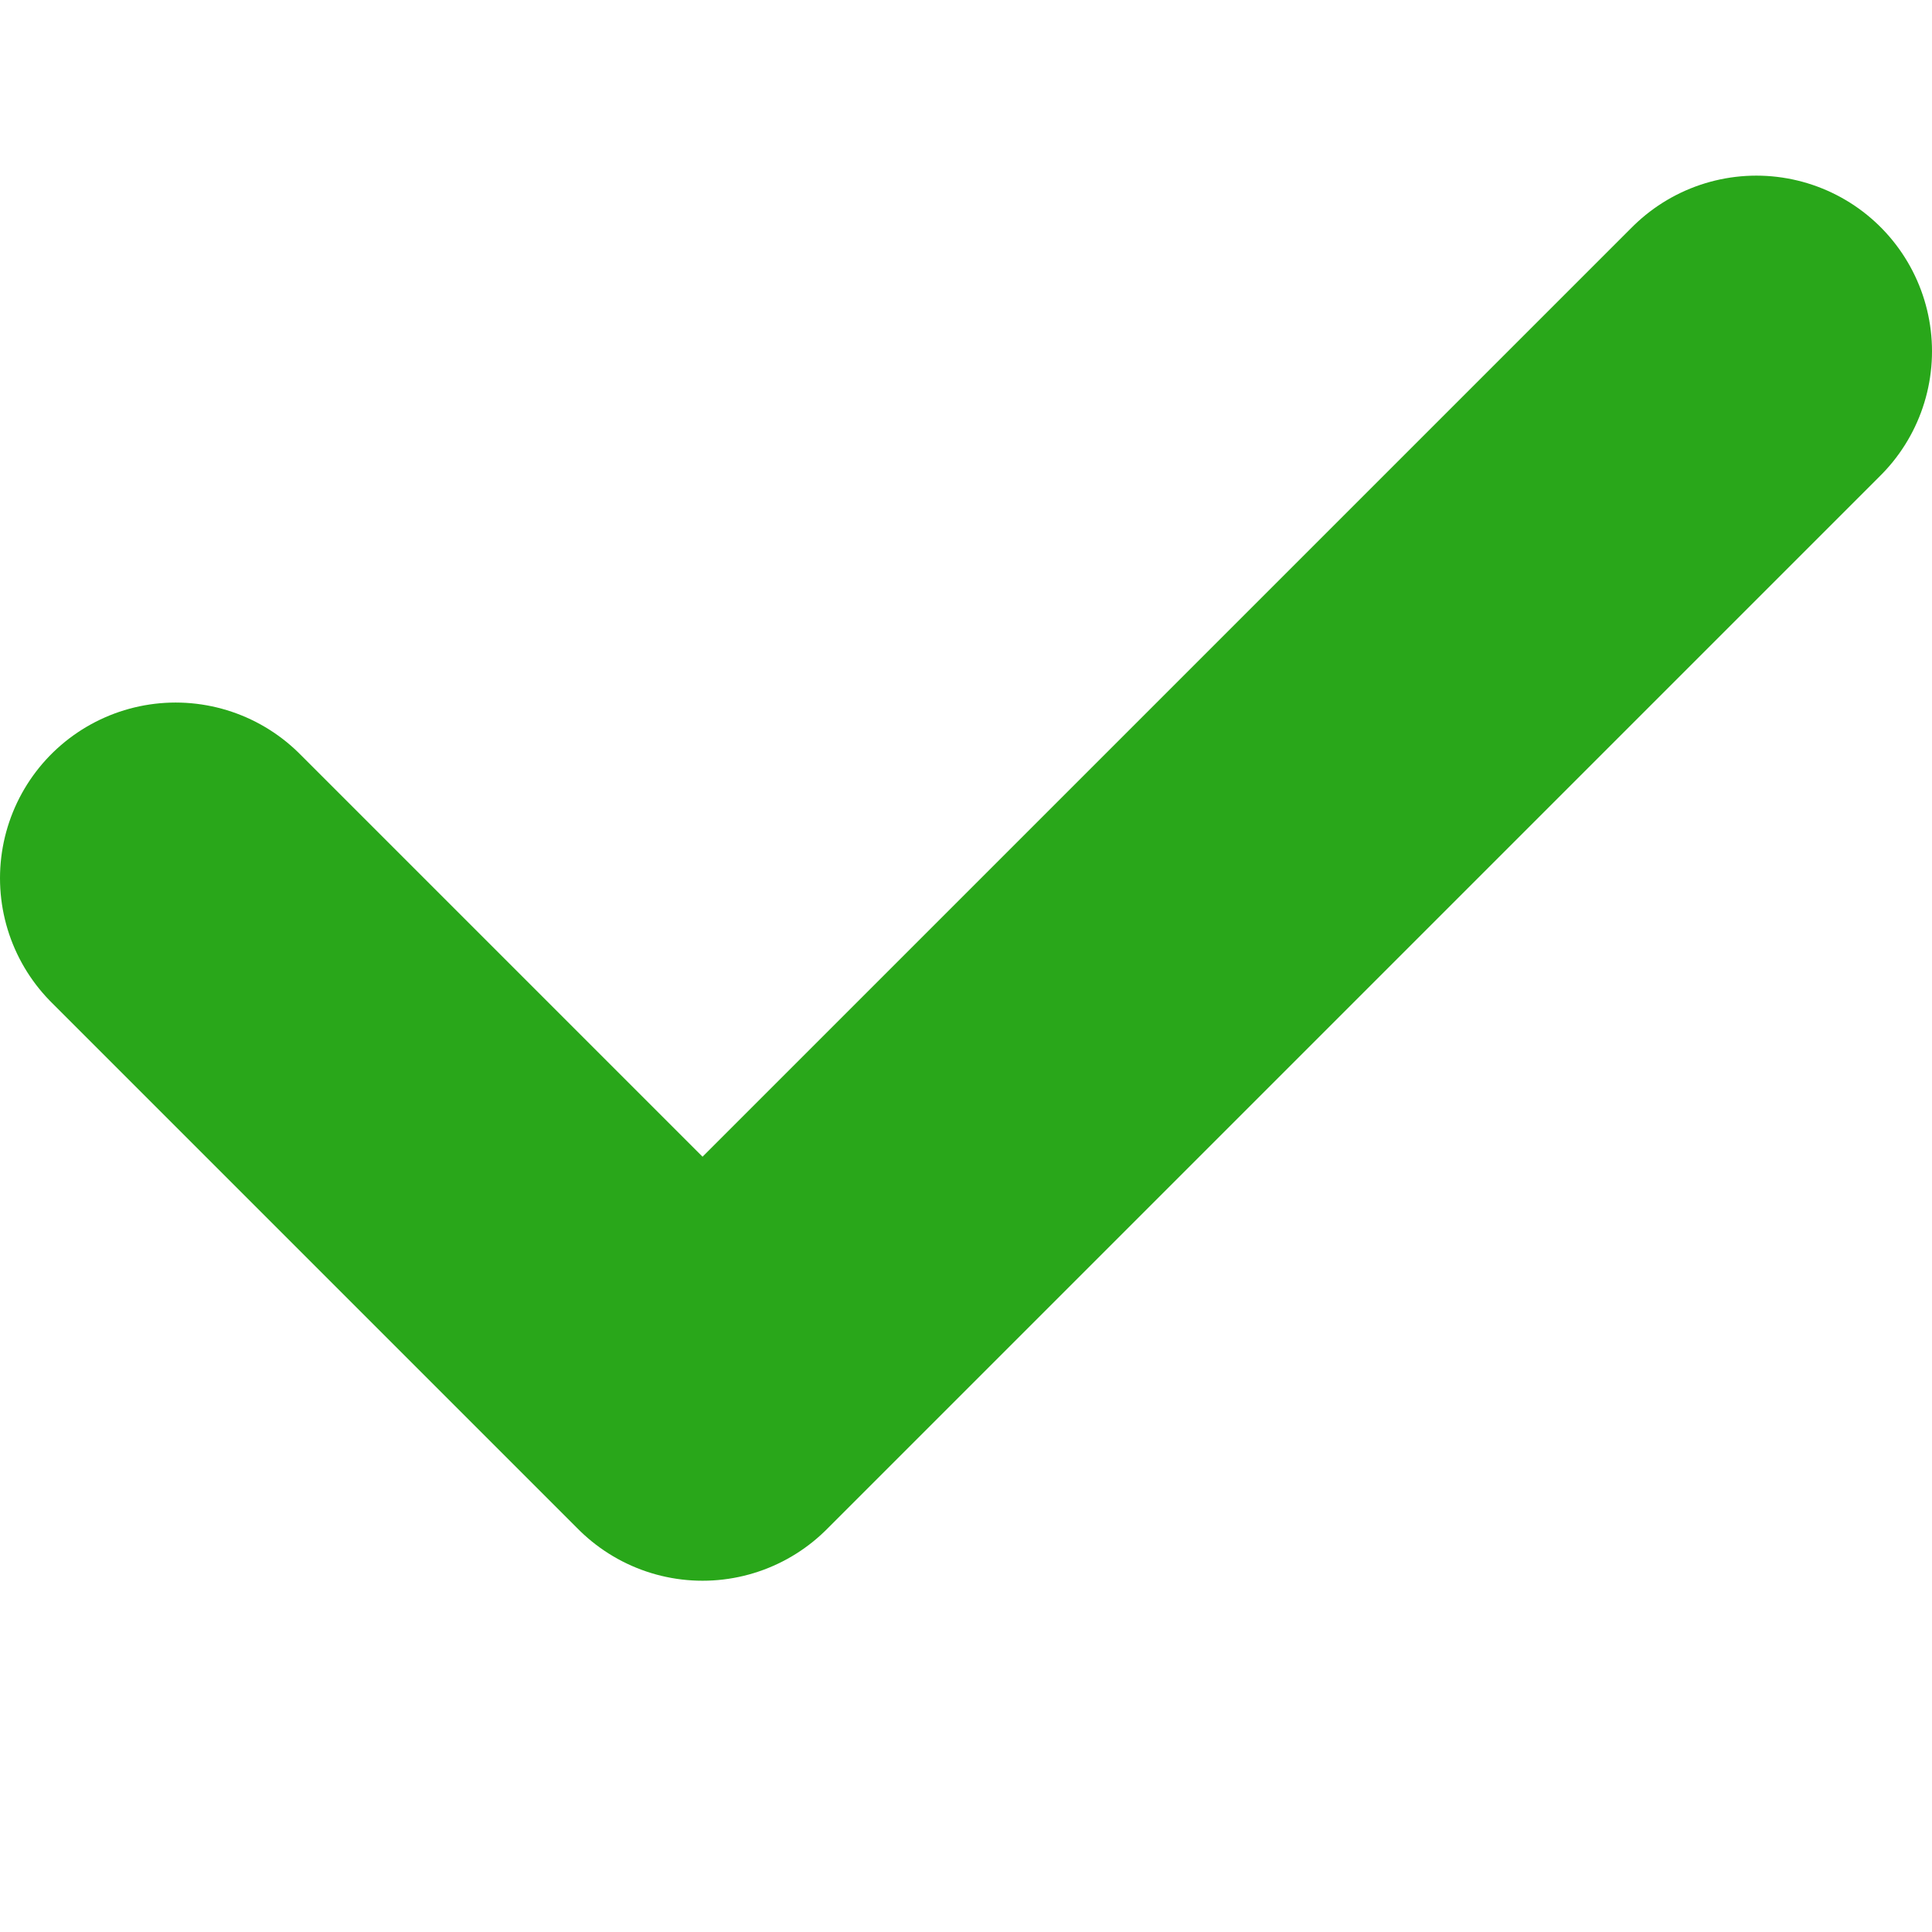 <?xml version="1.0" encoding="UTF-8"?> <svg xmlns="http://www.w3.org/2000/svg" width="11" height="11" viewBox="0 0 11 11" fill="none"> <path d="M1 5L4 8L10 2" stroke="#29A71A" stroke-width="2" stroke-linecap="round" stroke-linejoin="round"></path> </svg> 